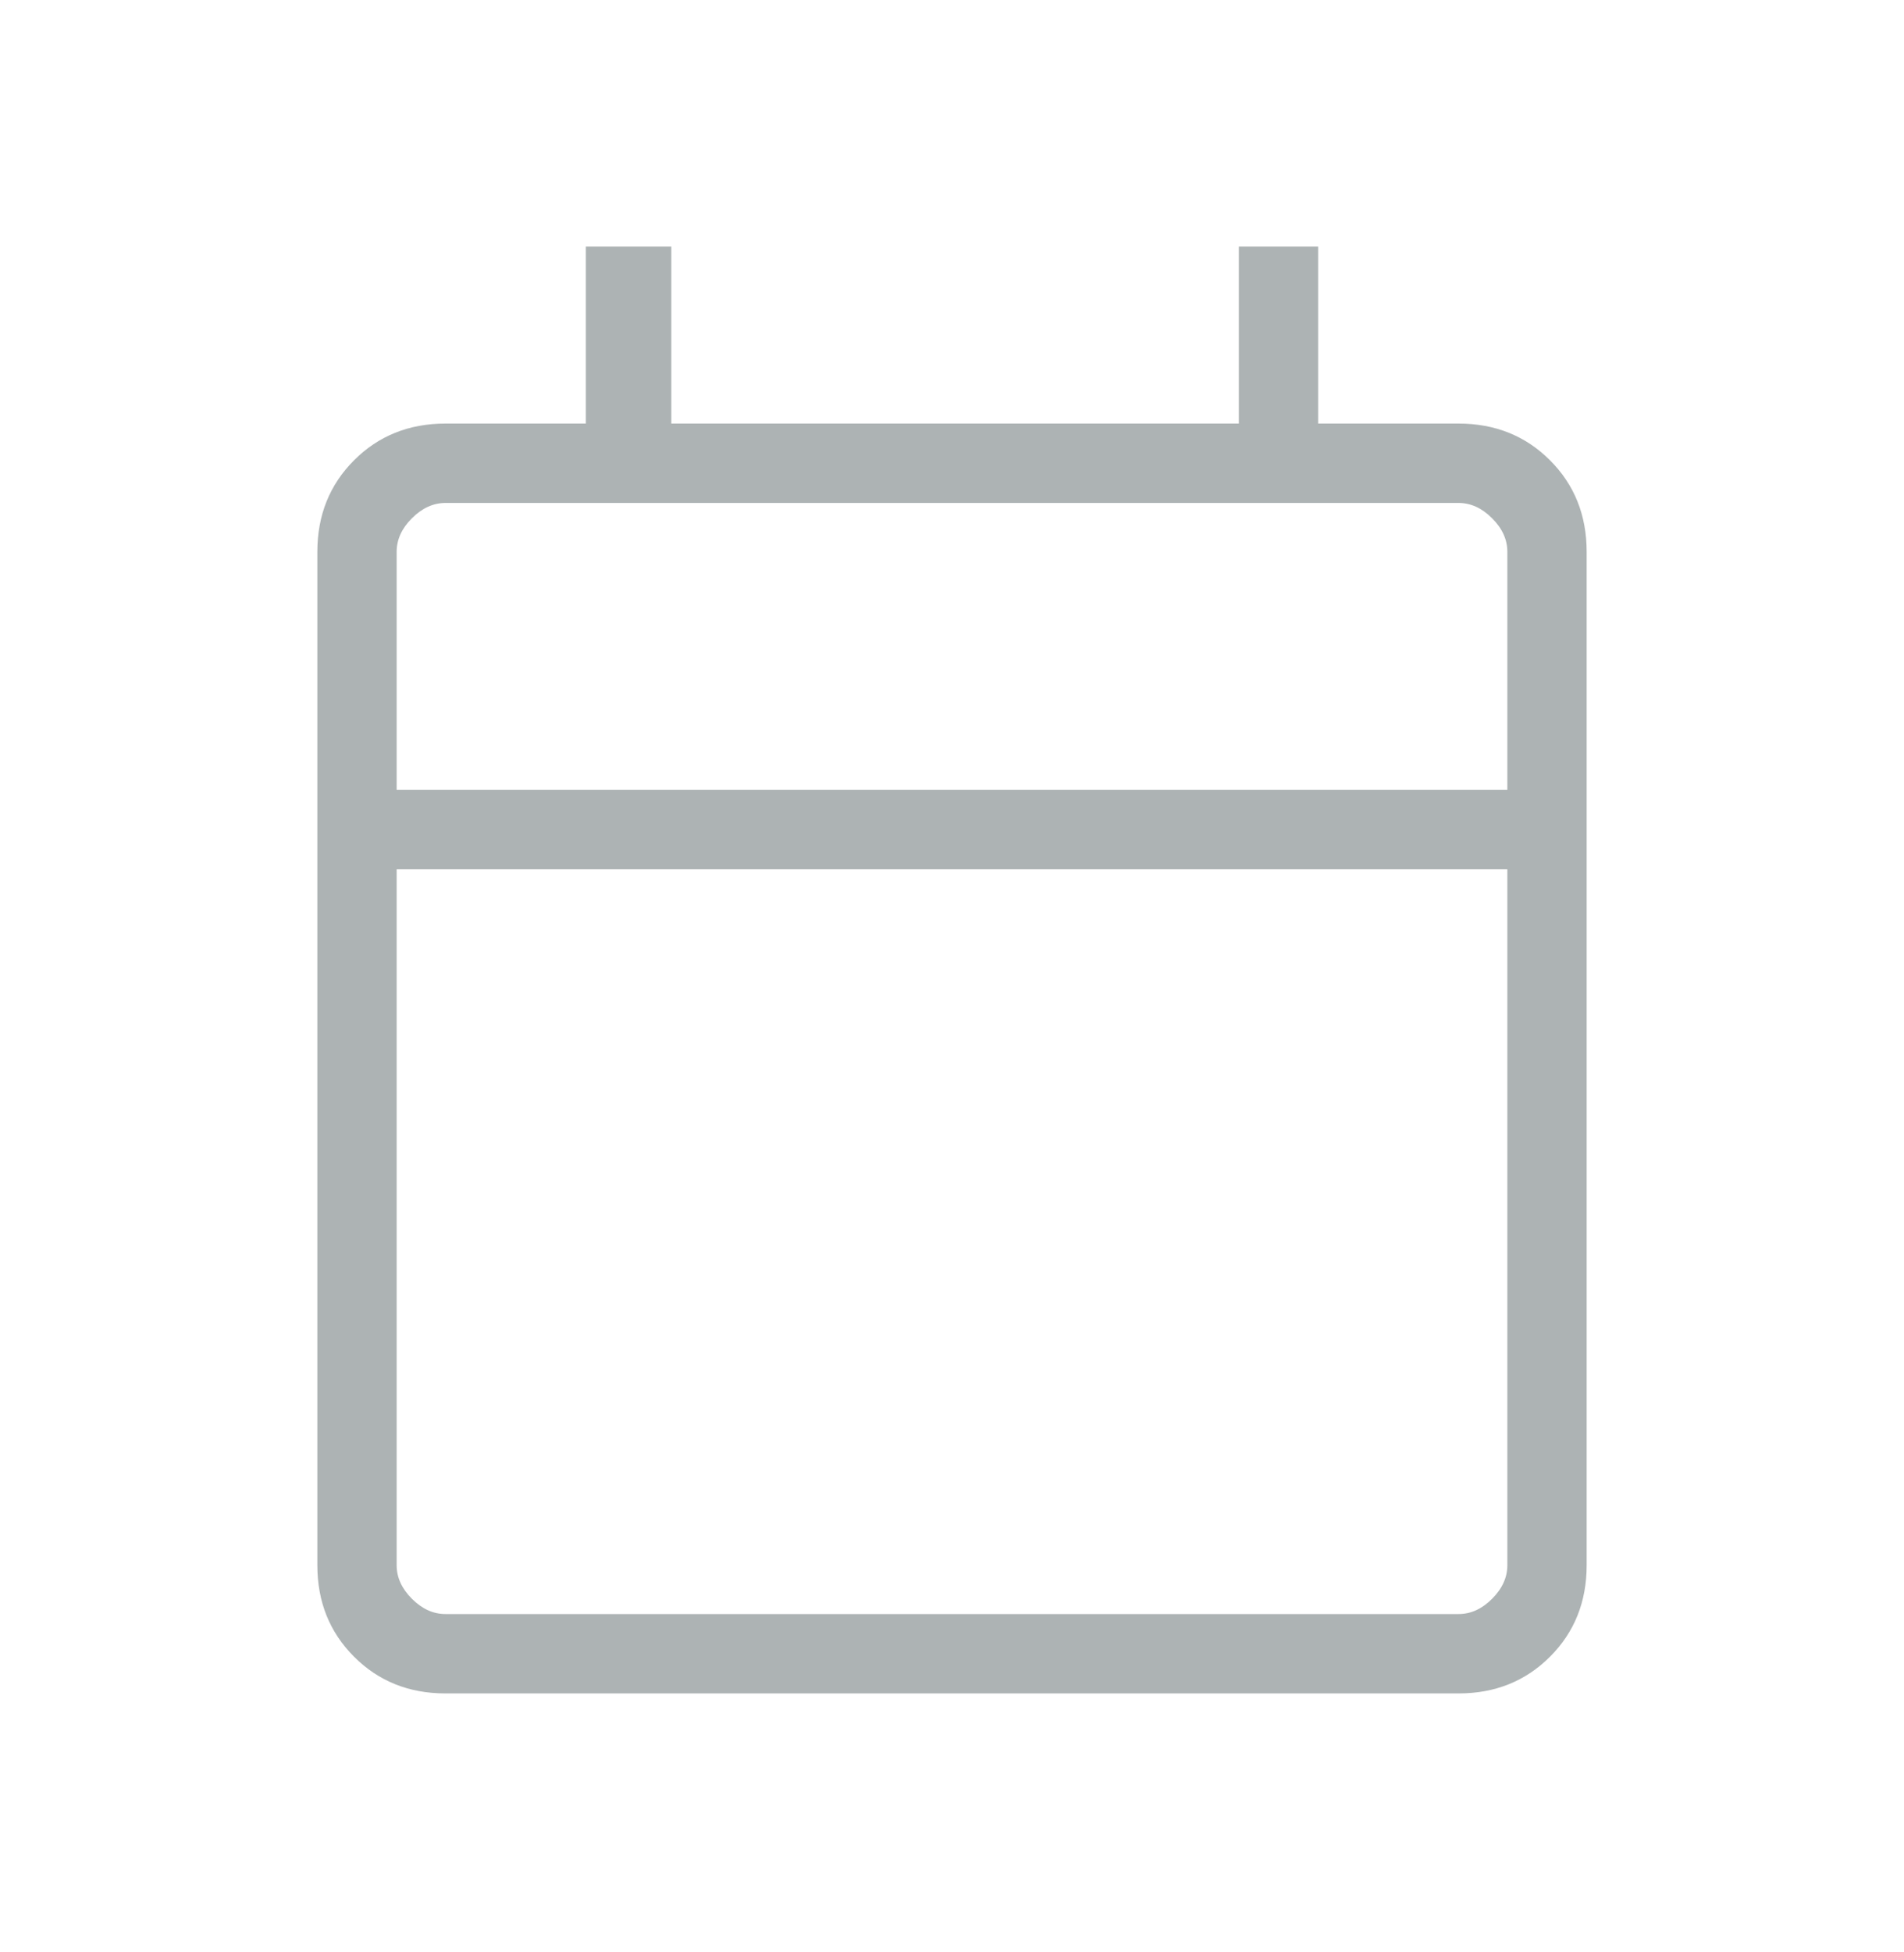 <svg width="40" height="41" viewBox="0 0 40 41" fill="none" xmlns="http://www.w3.org/2000/svg">
<mask id="mask0_2132_2175" style="mask-type:alpha" maskUnits="userSpaceOnUse" x="0" y="0" width="40" height="41">
<rect y="0.562" width="40" height="40" fill="#D9D9D9"/>
</mask>
<g mask="url(#mask0_2132_2175)">
<path d="M9.359 35.562C8.592 35.562 7.951 35.305 7.438 34.791C6.924 34.277 6.667 33.637 6.667 32.87V11.588C6.667 10.821 6.924 10.18 7.438 9.666C7.951 9.152 8.592 8.895 9.359 8.895H12.308V5.177H14.103V8.895H26.026V5.177H27.692V8.895H30.641C31.408 8.895 32.049 9.152 32.563 9.666C33.077 10.18 33.333 10.821 33.333 11.588V32.87C33.333 33.637 33.077 34.277 32.563 34.791C32.049 35.305 31.408 35.562 30.641 35.562H9.359ZM9.359 33.895H30.641C30.898 33.895 31.133 33.789 31.346 33.575C31.56 33.361 31.667 33.126 31.667 32.87V18.254H8.333V32.87C8.333 33.126 8.44 33.361 8.654 33.575C8.868 33.789 9.103 33.895 9.359 33.895ZM8.333 16.588H31.667V11.588C31.667 11.331 31.56 11.096 31.346 10.883C31.133 10.669 30.898 10.562 30.641 10.562H9.359C9.103 10.562 8.868 10.669 8.654 10.883C8.44 11.096 8.333 11.331 8.333 11.588V16.588Z" fill="#ADB3B4"/>
</g>
</svg>
